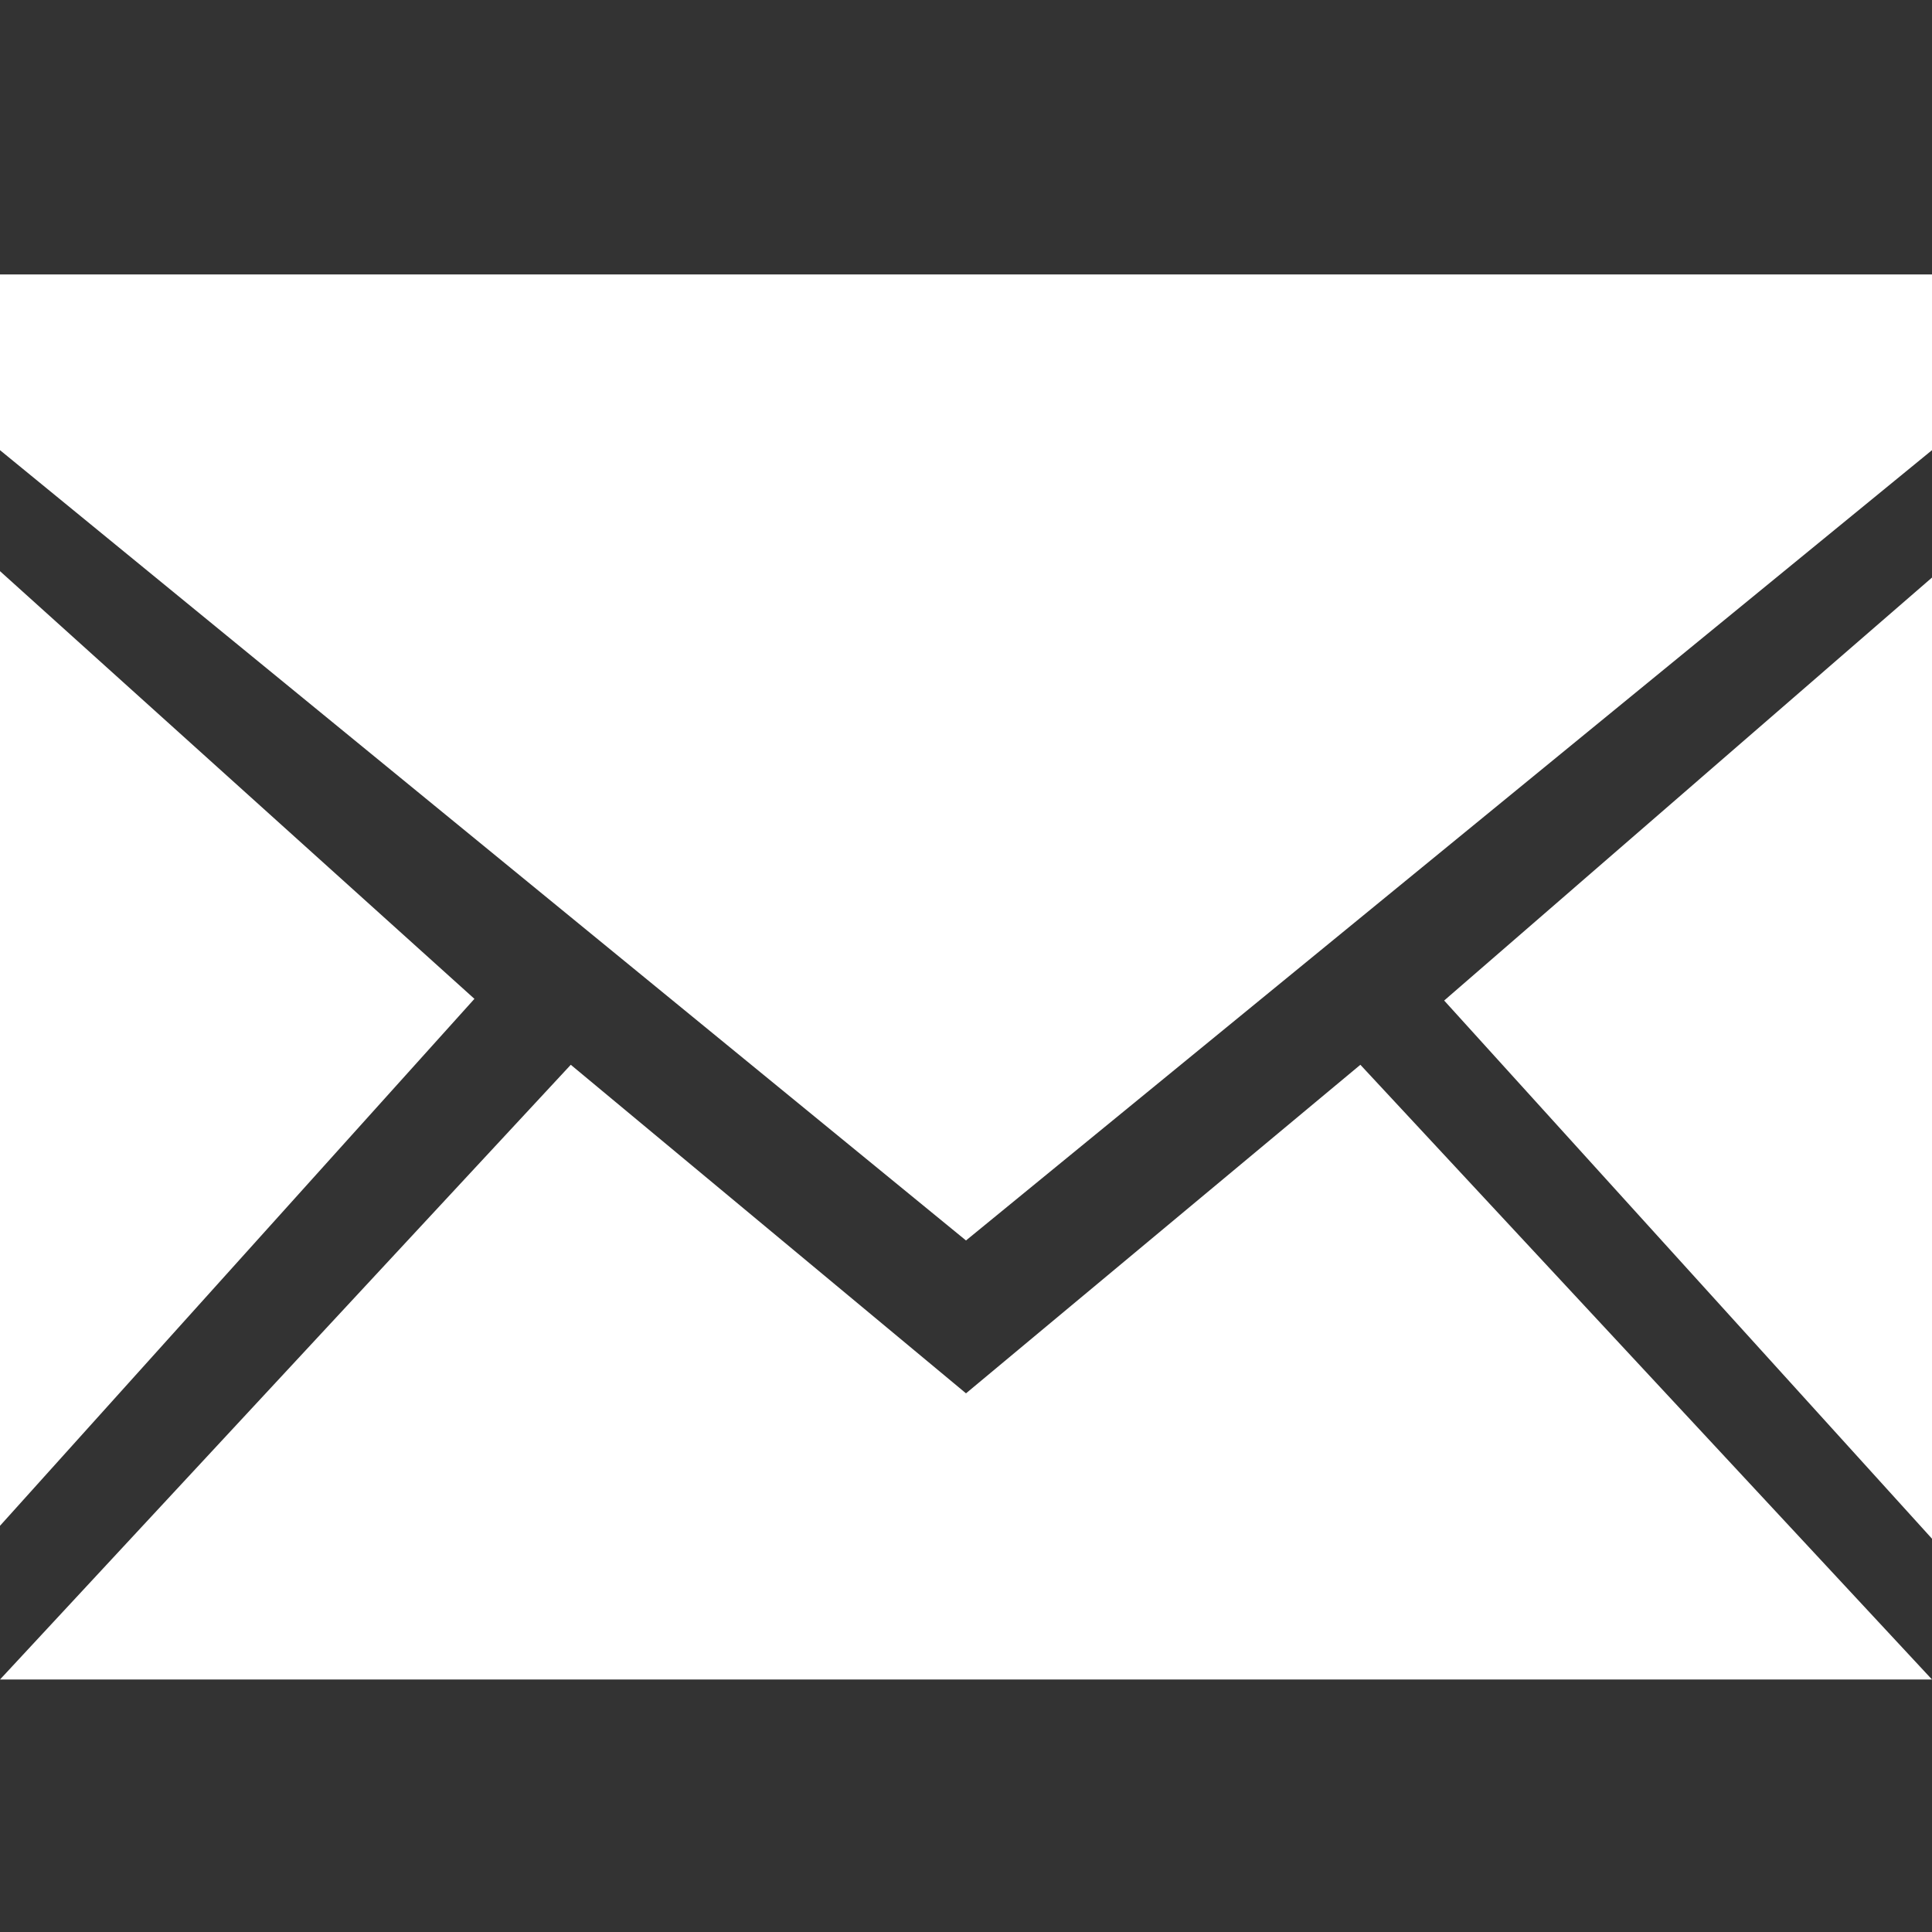 <?xml version="1.0" encoding="utf-8"?>
<!-- Generator: Adobe Illustrator 16.0.0, SVG Export Plug-In . SVG Version: 6.00 Build 0)  -->
<!DOCTYPE svg PUBLIC "-//W3C//DTD SVG 1.1//EN" "http://www.w3.org/Graphics/SVG/1.1/DTD/svg11.dtd">
<svg version="1.1" id="Layer_1" xmlns="http://www.w3.org/2000/svg" xmlns:xlink="http://www.w3.org/1999/xlink" x="0px" y="0px"
	 width="16px" height="16px" viewBox="0 0 16 16" enable-background="new 0 0 16 16" xml:space="preserve">
<rect x="0" y="0" width="16" height="16" fill="#333333" stroke="none"/>
<g id="miu">
	<path id="common_email_envelope_mail_glyph" fill="#FFFFFF" d="M0,3.728l8,6.545l8-6.545V2.273H0V3.728z M0,12.636l3.929-4.364
		L0,4.73V12.636z M16,12.743l-4.04-4.457L16,4.783V12.743z M8,11.539L4.727,8.818L0,13.909h16l-4.734-5.091L8,11.539z"/>
</g>
</svg>

